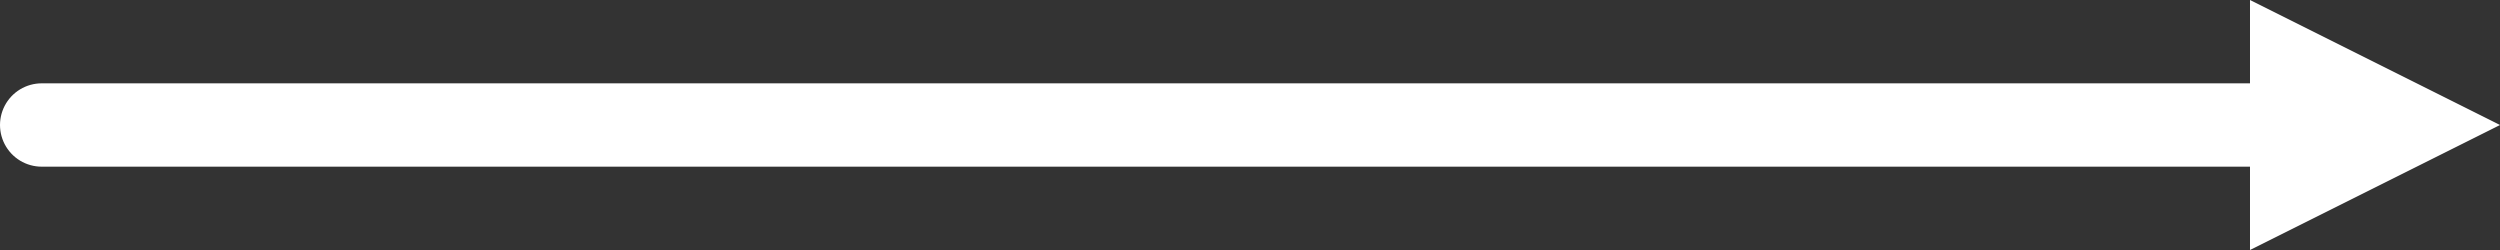 <?xml version="1.0" encoding="UTF-8"?><svg id="_レイヤー_2" xmlns="http://www.w3.org/2000/svg" viewBox="0 0 30 3"><rect x="0" y="0" width="30" height="3" fill="#333333" stroke="none"/><defs><style>.cls-1{fill:#fff;}.cls-2{fill:none;stroke:#fff;stroke-linecap:round;}</style></defs><g id="top"><g id="_グループ_614"><line id="_線_26" class="cls-2" x1=".5" y1="1.5" x2="27.5" y2="1.5"/><path id="_多角形_2" class="cls-1" d="M30,1.5l-3,1.5V0l3,1.5Z"/></g></g></svg>